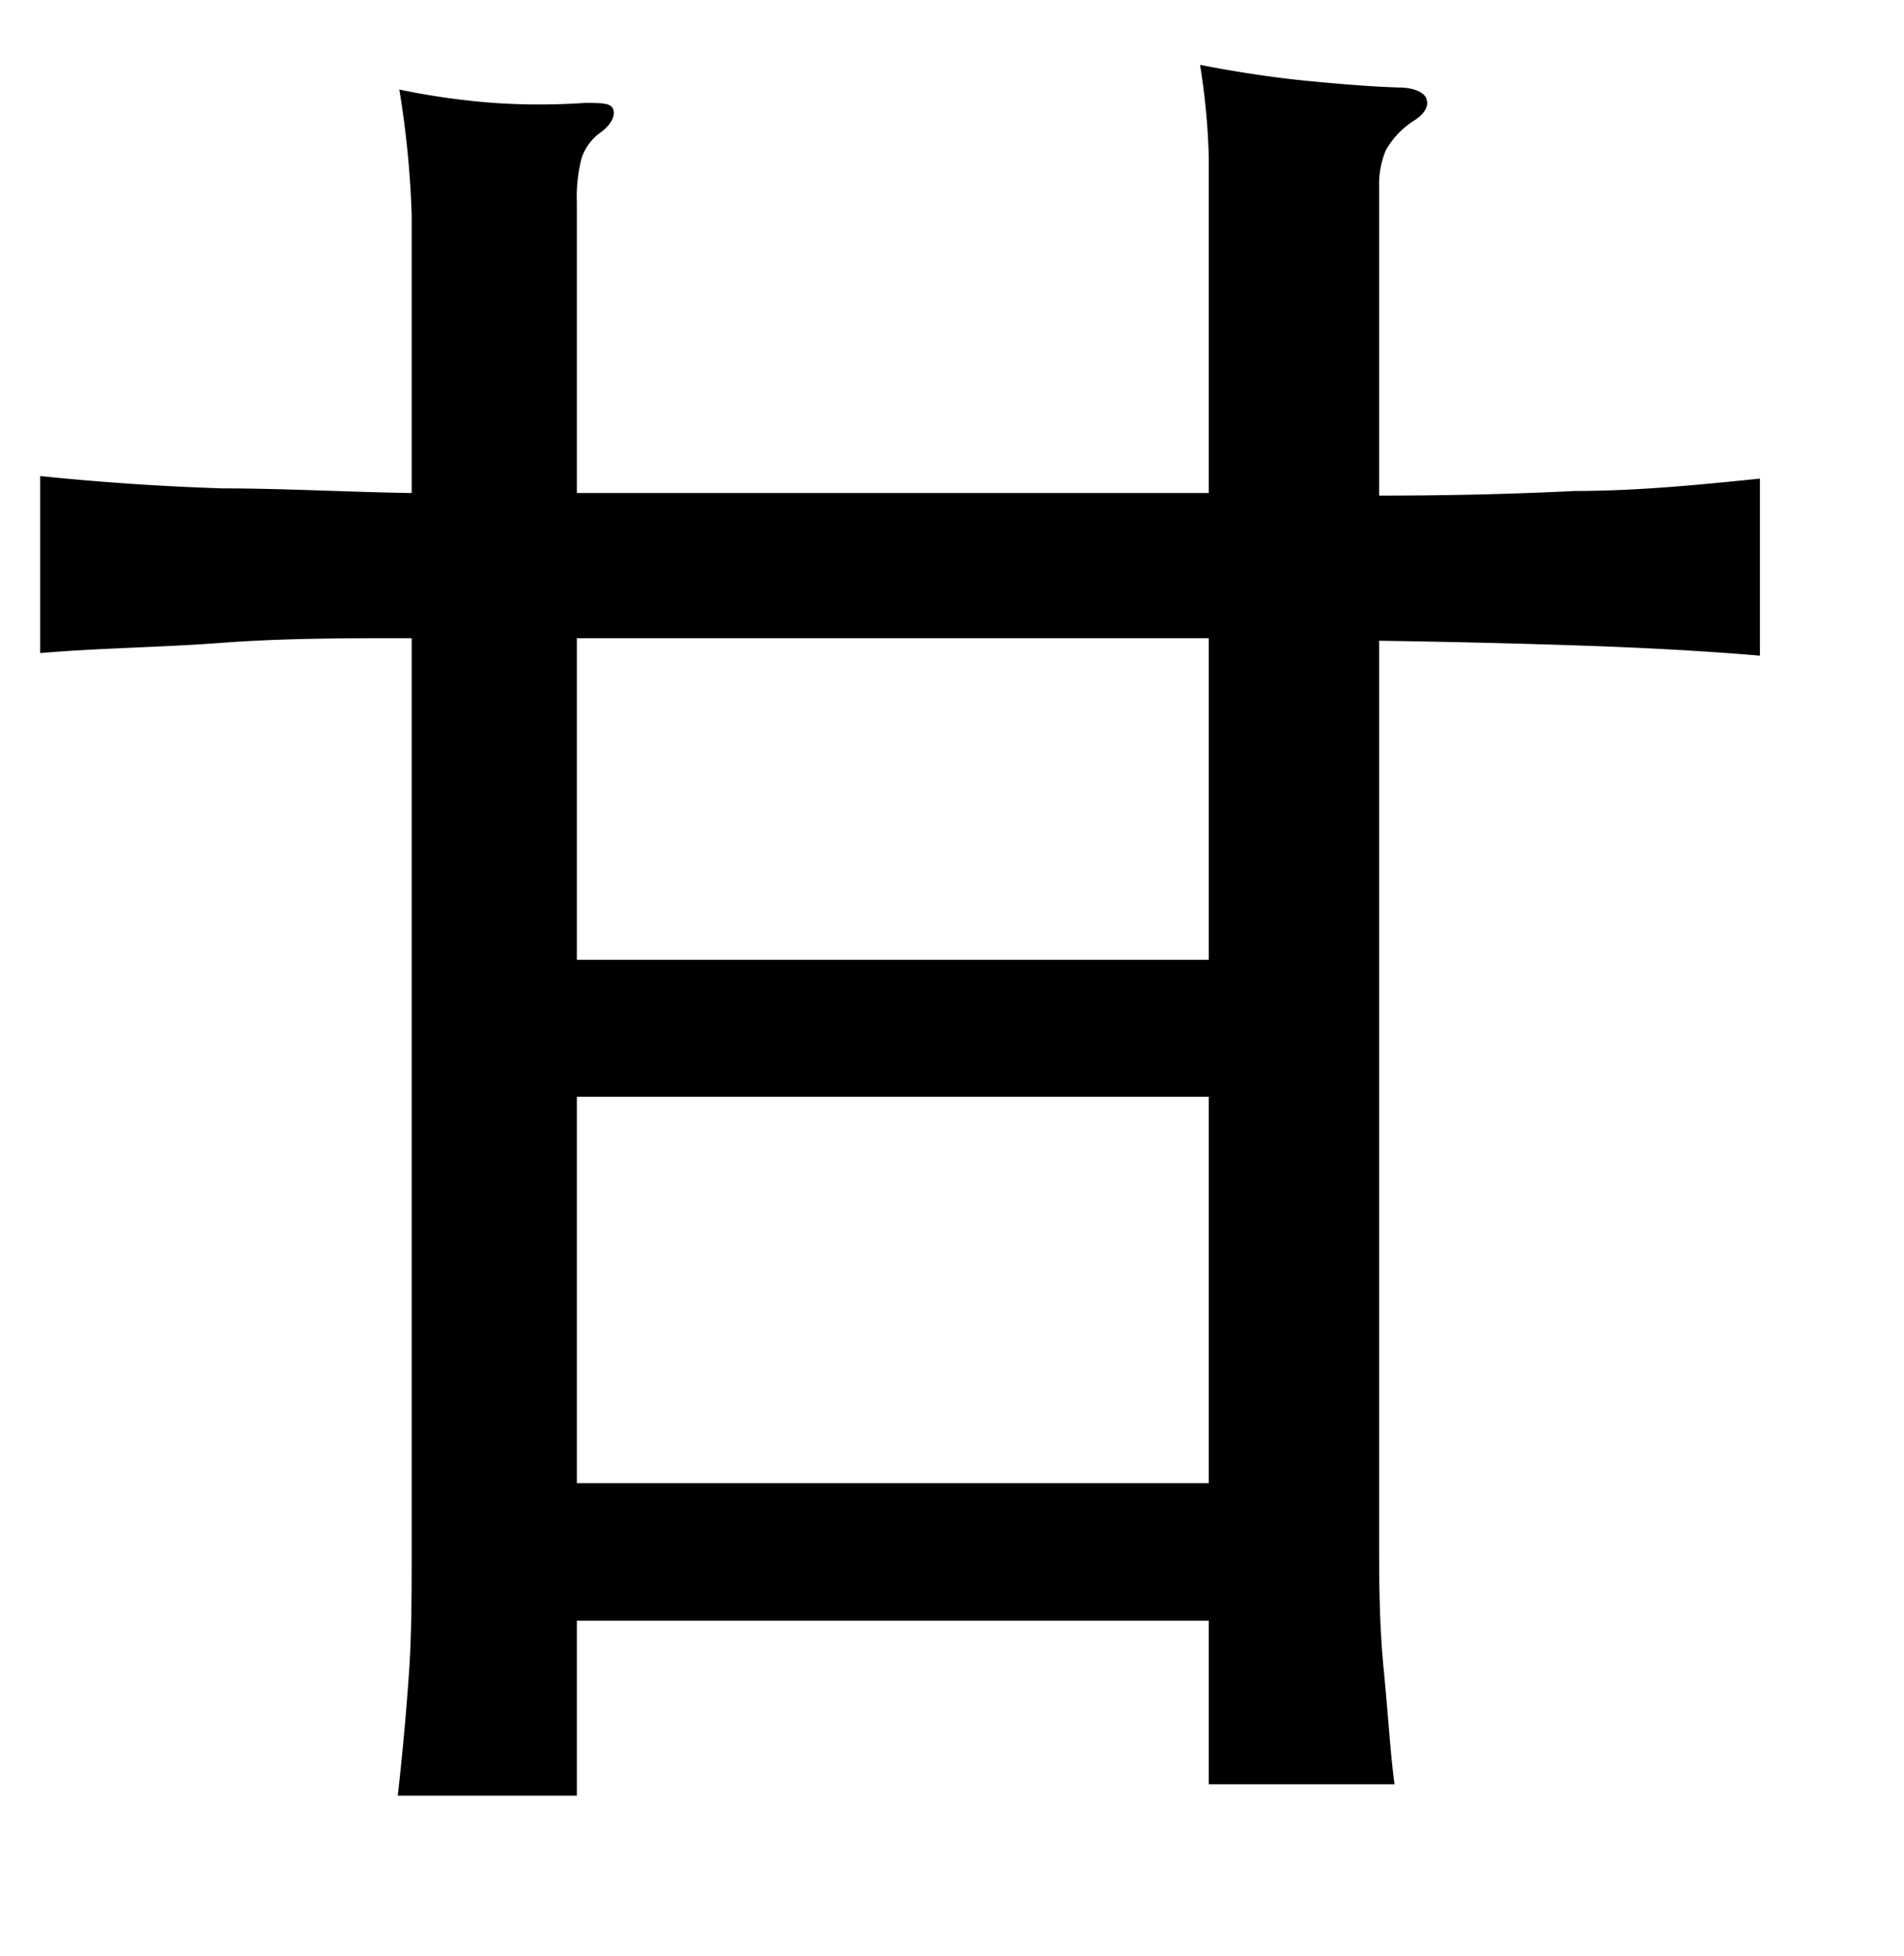 <svg xmlns="http://www.w3.org/2000/svg" viewBox="0 0 37 38"><title>radical</title><g id="radical-99" data-name="Layer 2"><path d="M11.21,34.89H7.73c.1-.89.17-1.69.22-2.42S8,30.93,8,30V12.4c-1.26,0-2.49,0-3.68.09s-2.38.1-3.54.2V9.25q1.74.18,3.54.24c1.19,0,2.42.07,3.68.09V6.81C8,6,8,5.09,8,4.18a18.49,18.49,0,0,0-.24-2.44A14.14,14.14,0,0,0,9.6,2a12.9,12.9,0,0,0,1.76,0c.32,0,.5,0,.55.11s0,.28-.22.45a1,1,0,0,0-.39.52,3,3,0,0,0-.09.85V9.58H23.49V6.73c0-1.65,0-2.88,0-3.68a13.34,13.34,0,0,0-.17-1.79c.77.15,1.46.25,2.07.31s1.21.11,1.78.13c.32,0,.51.1.55.22s0,.26-.22.41a1.64,1.64,0,0,0-.57.59,1.73,1.73,0,0,0-.13.71v6q2,0,3.81-.09c1.21,0,2.41-.12,3.59-.24v3.44c-1.18-.1-2.38-.16-3.59-.2s-2.48-.07-3.81-.09V29.82c0,.84,0,1.72.09,2.63s.13,1.65.21,2.22H23.49V31.49H11.21ZM23.49,18.65V12.4H11.21v6.25ZM11.21,21.31v7.51H23.49V21.31Z"/></g></svg>